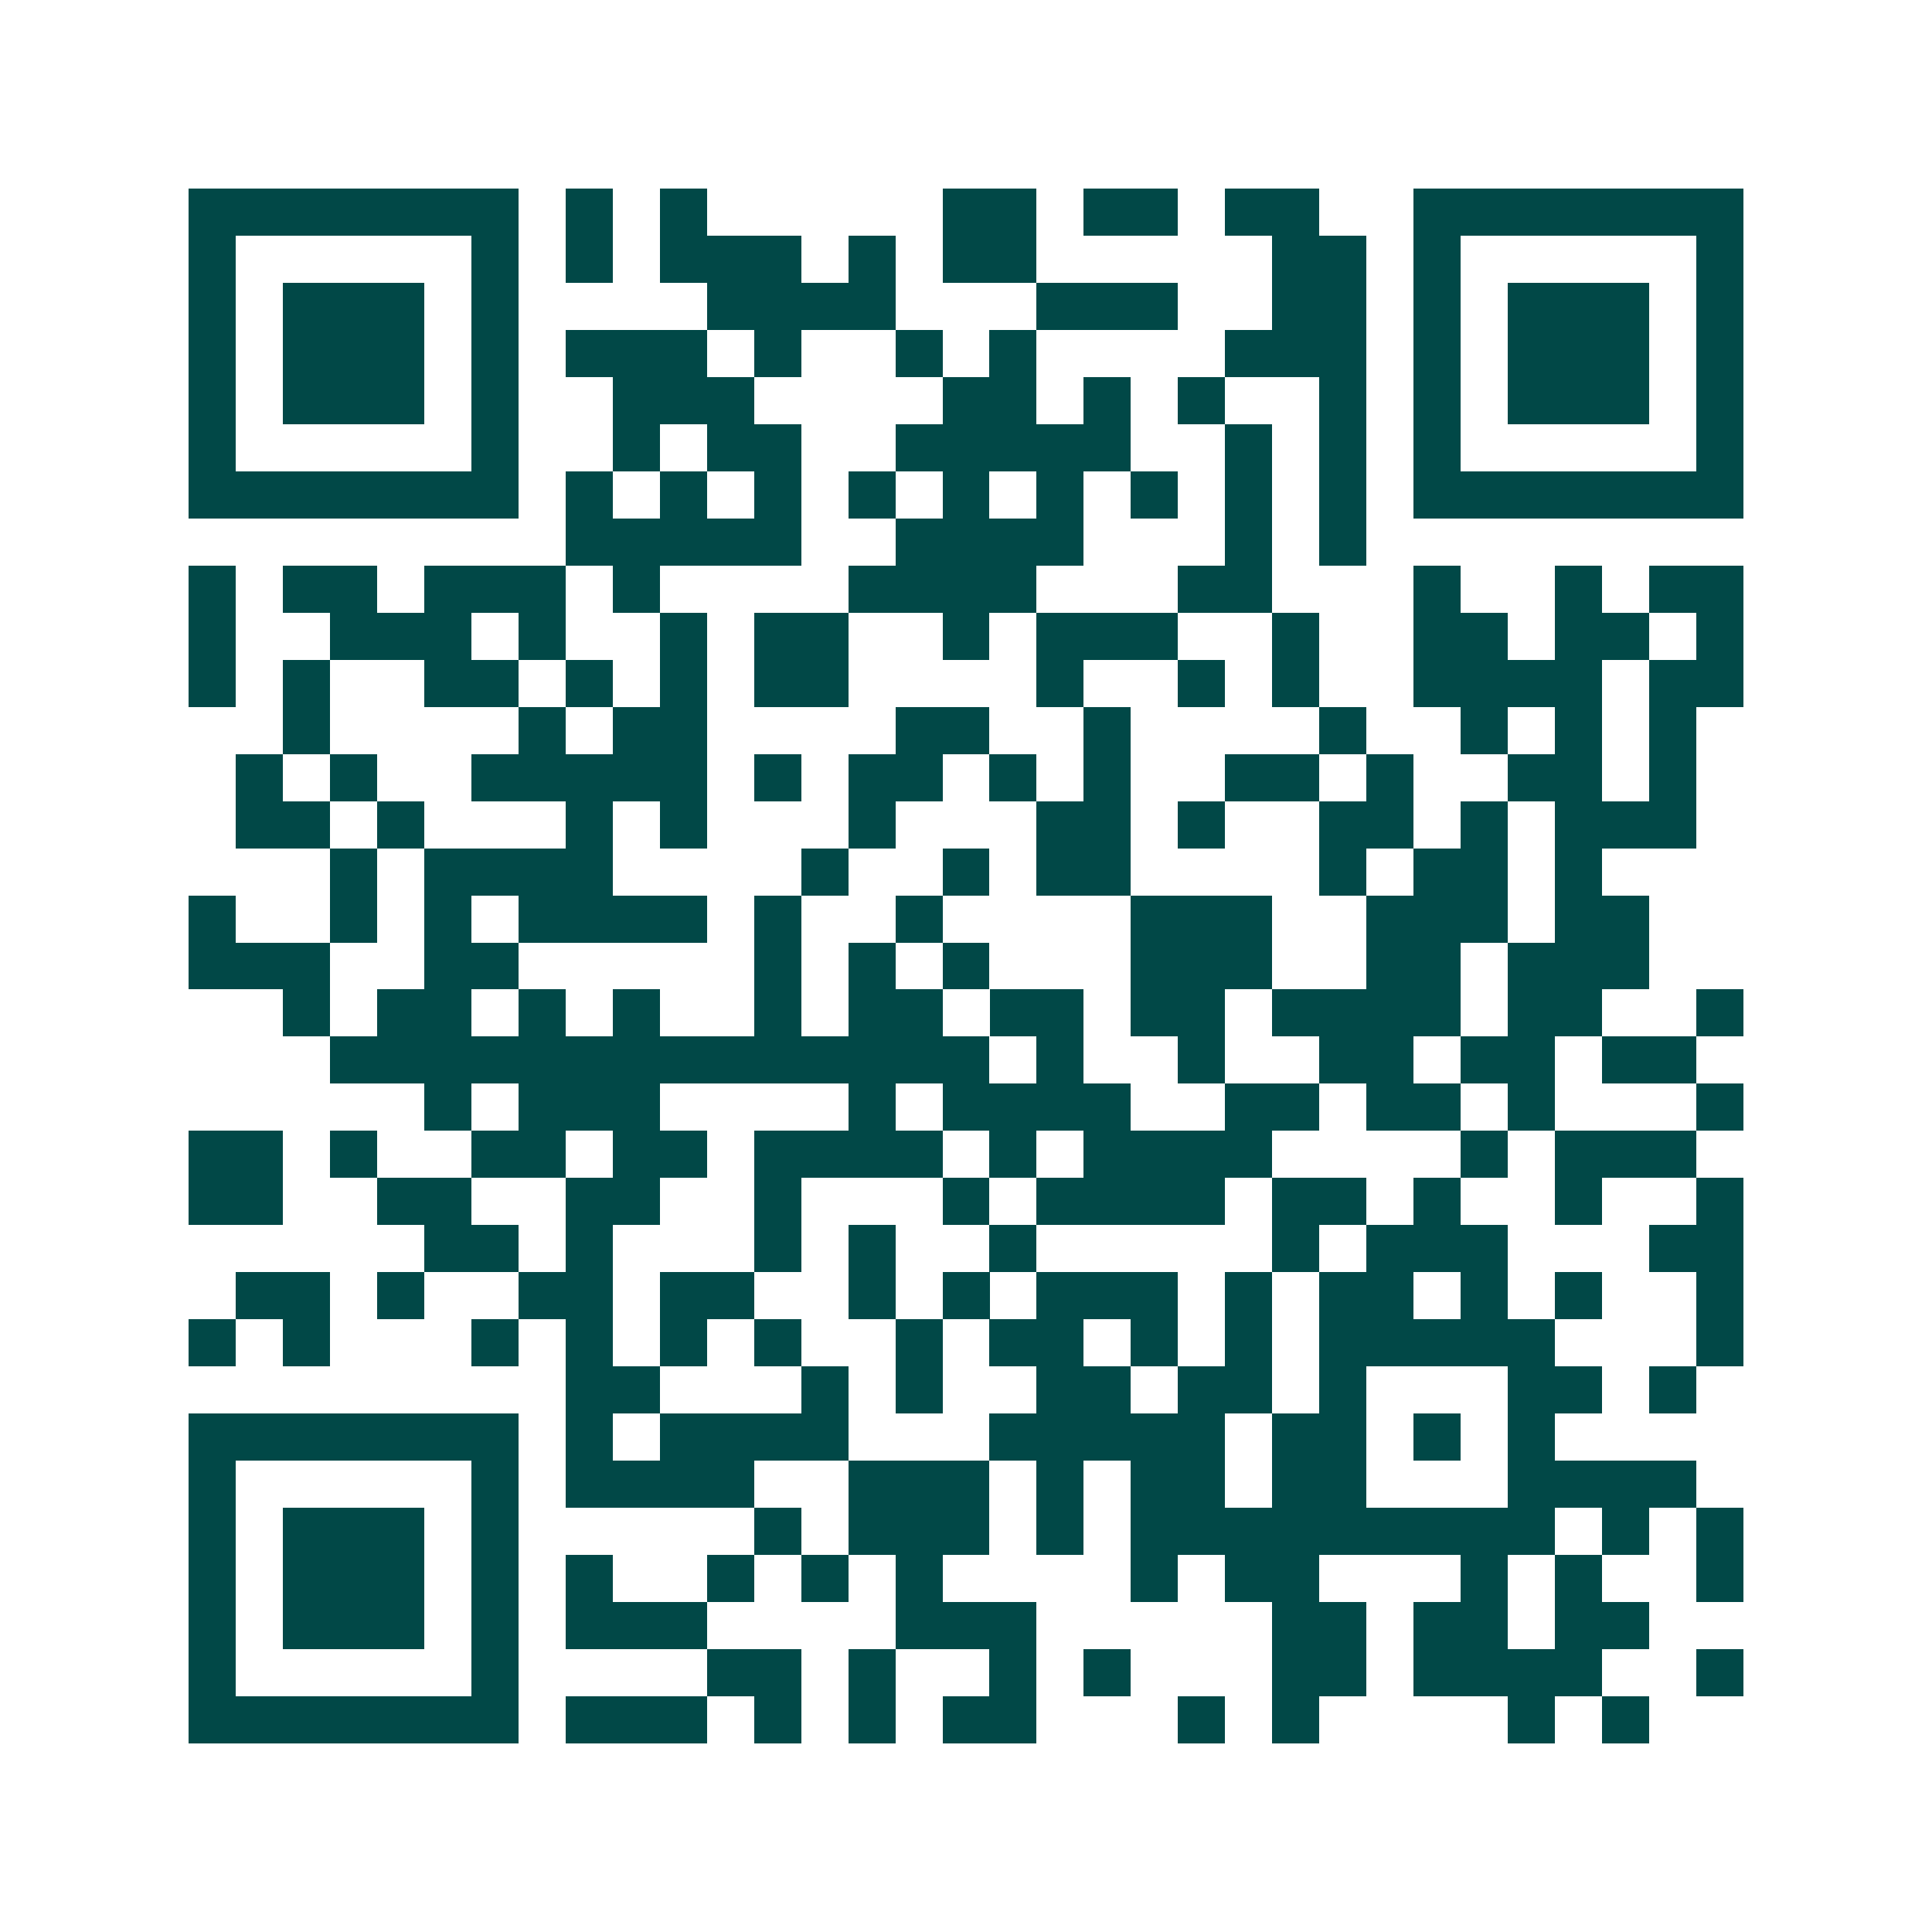 <svg xmlns="http://www.w3.org/2000/svg" width="200" height="200" viewBox="0 0 41 41" shape-rendering="crispEdges"><path fill="#ffffff" d="M0 0h41v41H0z"/><path stroke="#014847" d="M4 4.5h7m1 0h1m1 0h1m5 0h2m1 0h2m1 0h2m2 0h7M4 5.5h1m5 0h1m1 0h1m1 0h3m1 0h1m1 0h2m5 0h2m1 0h1m5 0h1M4 6.5h1m1 0h3m1 0h1m4 0h4m3 0h3m2 0h2m1 0h1m1 0h3m1 0h1M4 7.5h1m1 0h3m1 0h1m1 0h3m1 0h1m2 0h1m1 0h1m4 0h3m1 0h1m1 0h3m1 0h1M4 8.5h1m1 0h3m1 0h1m2 0h3m4 0h2m1 0h1m1 0h1m2 0h1m1 0h1m1 0h3m1 0h1M4 9.5h1m5 0h1m2 0h1m1 0h2m2 0h5m2 0h1m1 0h1m1 0h1m5 0h1M4 10.5h7m1 0h1m1 0h1m1 0h1m1 0h1m1 0h1m1 0h1m1 0h1m1 0h1m1 0h1m1 0h7M12 11.5h5m2 0h4m3 0h1m1 0h1M4 12.5h1m1 0h2m1 0h3m1 0h1m4 0h4m3 0h2m3 0h1m2 0h1m1 0h2M4 13.5h1m2 0h3m1 0h1m2 0h1m1 0h2m2 0h1m1 0h3m2 0h1m2 0h2m1 0h2m1 0h1M4 14.5h1m1 0h1m2 0h2m1 0h1m1 0h1m1 0h2m4 0h1m2 0h1m1 0h1m2 0h4m1 0h2M6 15.5h1m4 0h1m1 0h2m4 0h2m2 0h1m4 0h1m2 0h1m1 0h1m1 0h1M5 16.5h1m1 0h1m2 0h5m1 0h1m1 0h2m1 0h1m1 0h1m2 0h2m1 0h1m2 0h2m1 0h1M5 17.5h2m1 0h1m3 0h1m1 0h1m3 0h1m3 0h2m1 0h1m2 0h2m1 0h1m1 0h3M7 18.5h1m1 0h4m4 0h1m2 0h1m1 0h2m4 0h1m1 0h2m1 0h1M4 19.5h1m2 0h1m1 0h1m1 0h4m1 0h1m2 0h1m4 0h3m2 0h3m1 0h2M4 20.5h3m2 0h2m5 0h1m1 0h1m1 0h1m3 0h3m2 0h2m1 0h3M6 21.5h1m1 0h2m1 0h1m1 0h1m2 0h1m1 0h2m1 0h2m1 0h2m1 0h4m1 0h2m2 0h1M7 22.5h14m1 0h1m2 0h1m2 0h2m1 0h2m1 0h2M9 23.5h1m1 0h3m4 0h1m1 0h4m2 0h2m1 0h2m1 0h1m3 0h1M4 24.5h2m1 0h1m2 0h2m1 0h2m1 0h4m1 0h1m1 0h4m4 0h1m1 0h3M4 25.5h2m2 0h2m2 0h2m2 0h1m3 0h1m1 0h4m1 0h2m1 0h1m2 0h1m2 0h1M9 26.5h2m1 0h1m3 0h1m1 0h1m2 0h1m5 0h1m1 0h3m3 0h2M5 27.5h2m1 0h1m2 0h2m1 0h2m2 0h1m1 0h1m1 0h3m1 0h1m1 0h2m1 0h1m1 0h1m2 0h1M4 28.5h1m1 0h1m3 0h1m1 0h1m1 0h1m1 0h1m2 0h1m1 0h2m1 0h1m1 0h1m1 0h5m3 0h1M12 29.5h2m3 0h1m1 0h1m2 0h2m1 0h2m1 0h1m3 0h2m1 0h1M4 30.5h7m1 0h1m1 0h4m3 0h5m1 0h2m1 0h1m1 0h1M4 31.5h1m5 0h1m1 0h4m2 0h3m1 0h1m1 0h2m1 0h2m3 0h4M4 32.5h1m1 0h3m1 0h1m5 0h1m1 0h3m1 0h1m1 0h9m1 0h1m1 0h1M4 33.5h1m1 0h3m1 0h1m1 0h1m2 0h1m1 0h1m1 0h1m4 0h1m1 0h2m3 0h1m1 0h1m2 0h1M4 34.5h1m1 0h3m1 0h1m1 0h3m4 0h3m5 0h2m1 0h2m1 0h2M4 35.5h1m5 0h1m4 0h2m1 0h1m2 0h1m1 0h1m3 0h2m1 0h4m2 0h1M4 36.5h7m1 0h3m1 0h1m1 0h1m1 0h2m3 0h1m1 0h1m4 0h1m1 0h1"/></svg>
